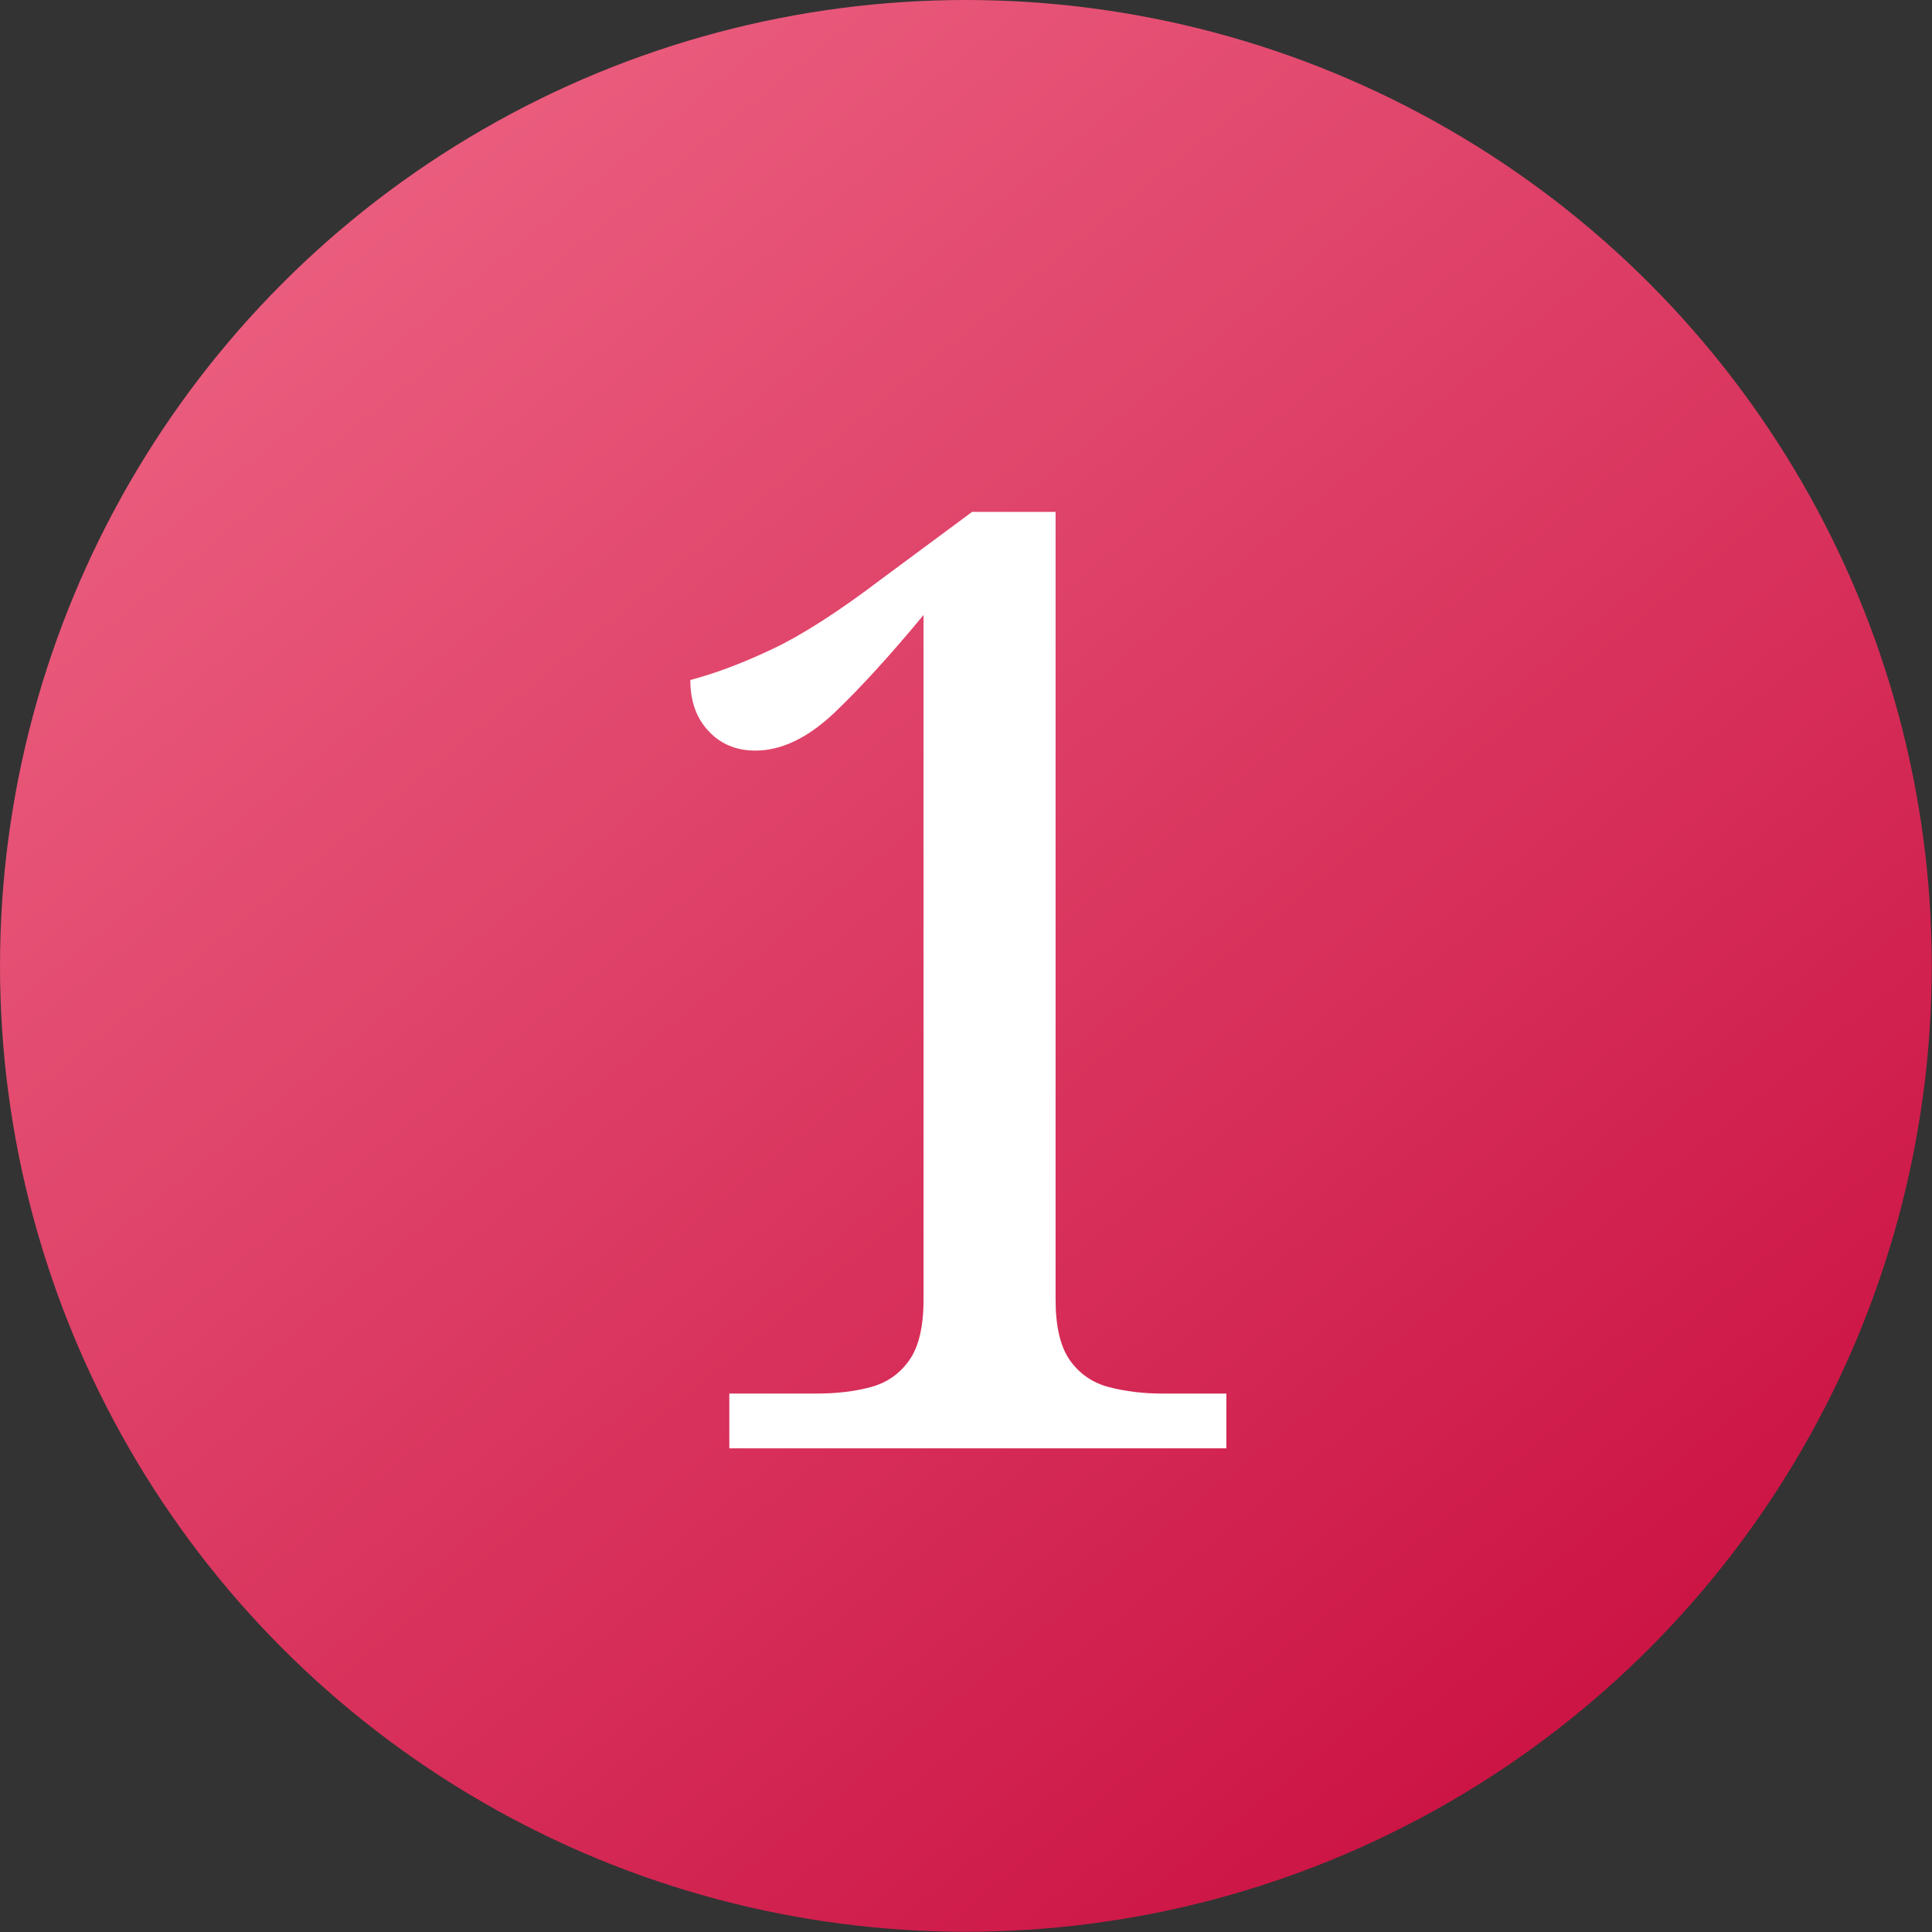 <svg id="_レイヤー_2" data-name="レイヤー 2" xmlns="http://www.w3.org/2000/svg" viewBox="0 0 80.77 80.77"><rect x="0" y="0" width="80.77" height="80.77" fill="#333333" stroke="none"/><defs><linearGradient id="_名称未設定グラデーション_418" data-name="名称未設定グラデーション 418" x1="14.96" y1="9.13" x2="65.54" y2="71.31" gradientUnits="userSpaceOnUse"><stop offset="0" stop-color="#ea5c7d"/><stop offset="1" stop-color="#cc1545"/></linearGradient></defs><g id="parts7"><g id="_レイヤー_114" data-name="レイヤー 114"><g stroke-width="0"><circle cx="40.38" cy="40.38" r="40.38" fill="url(#_名称未設定グラデーション_418)"/><path d="M30.49 60.55v-2.29h3.65c.83 0 1.59-.09 2.26-.27.67-.18 1.21-.55 1.61-1.12.4-.56.6-1.41.6-2.54V25.71c-1.38 1.67-2.63 3.04-3.73 4.09-1.11 1.05-2.21 1.58-3.3 1.58-.8 0-1.45-.27-1.96-.82-.51-.54-.76-1.25-.76-2.13 1.09-.29 2.24-.73 3.46-1.31 1.22-.58 2.72-1.54 4.5-2.89l3.82-2.83h3.49v32.93c0 1.13.2 1.97.6 2.54.4.56.94.94 1.63 1.12.69.18 1.44.27 2.24.27h2.67v2.29H30.5z" fill="#fff"/></g></g></g></svg>